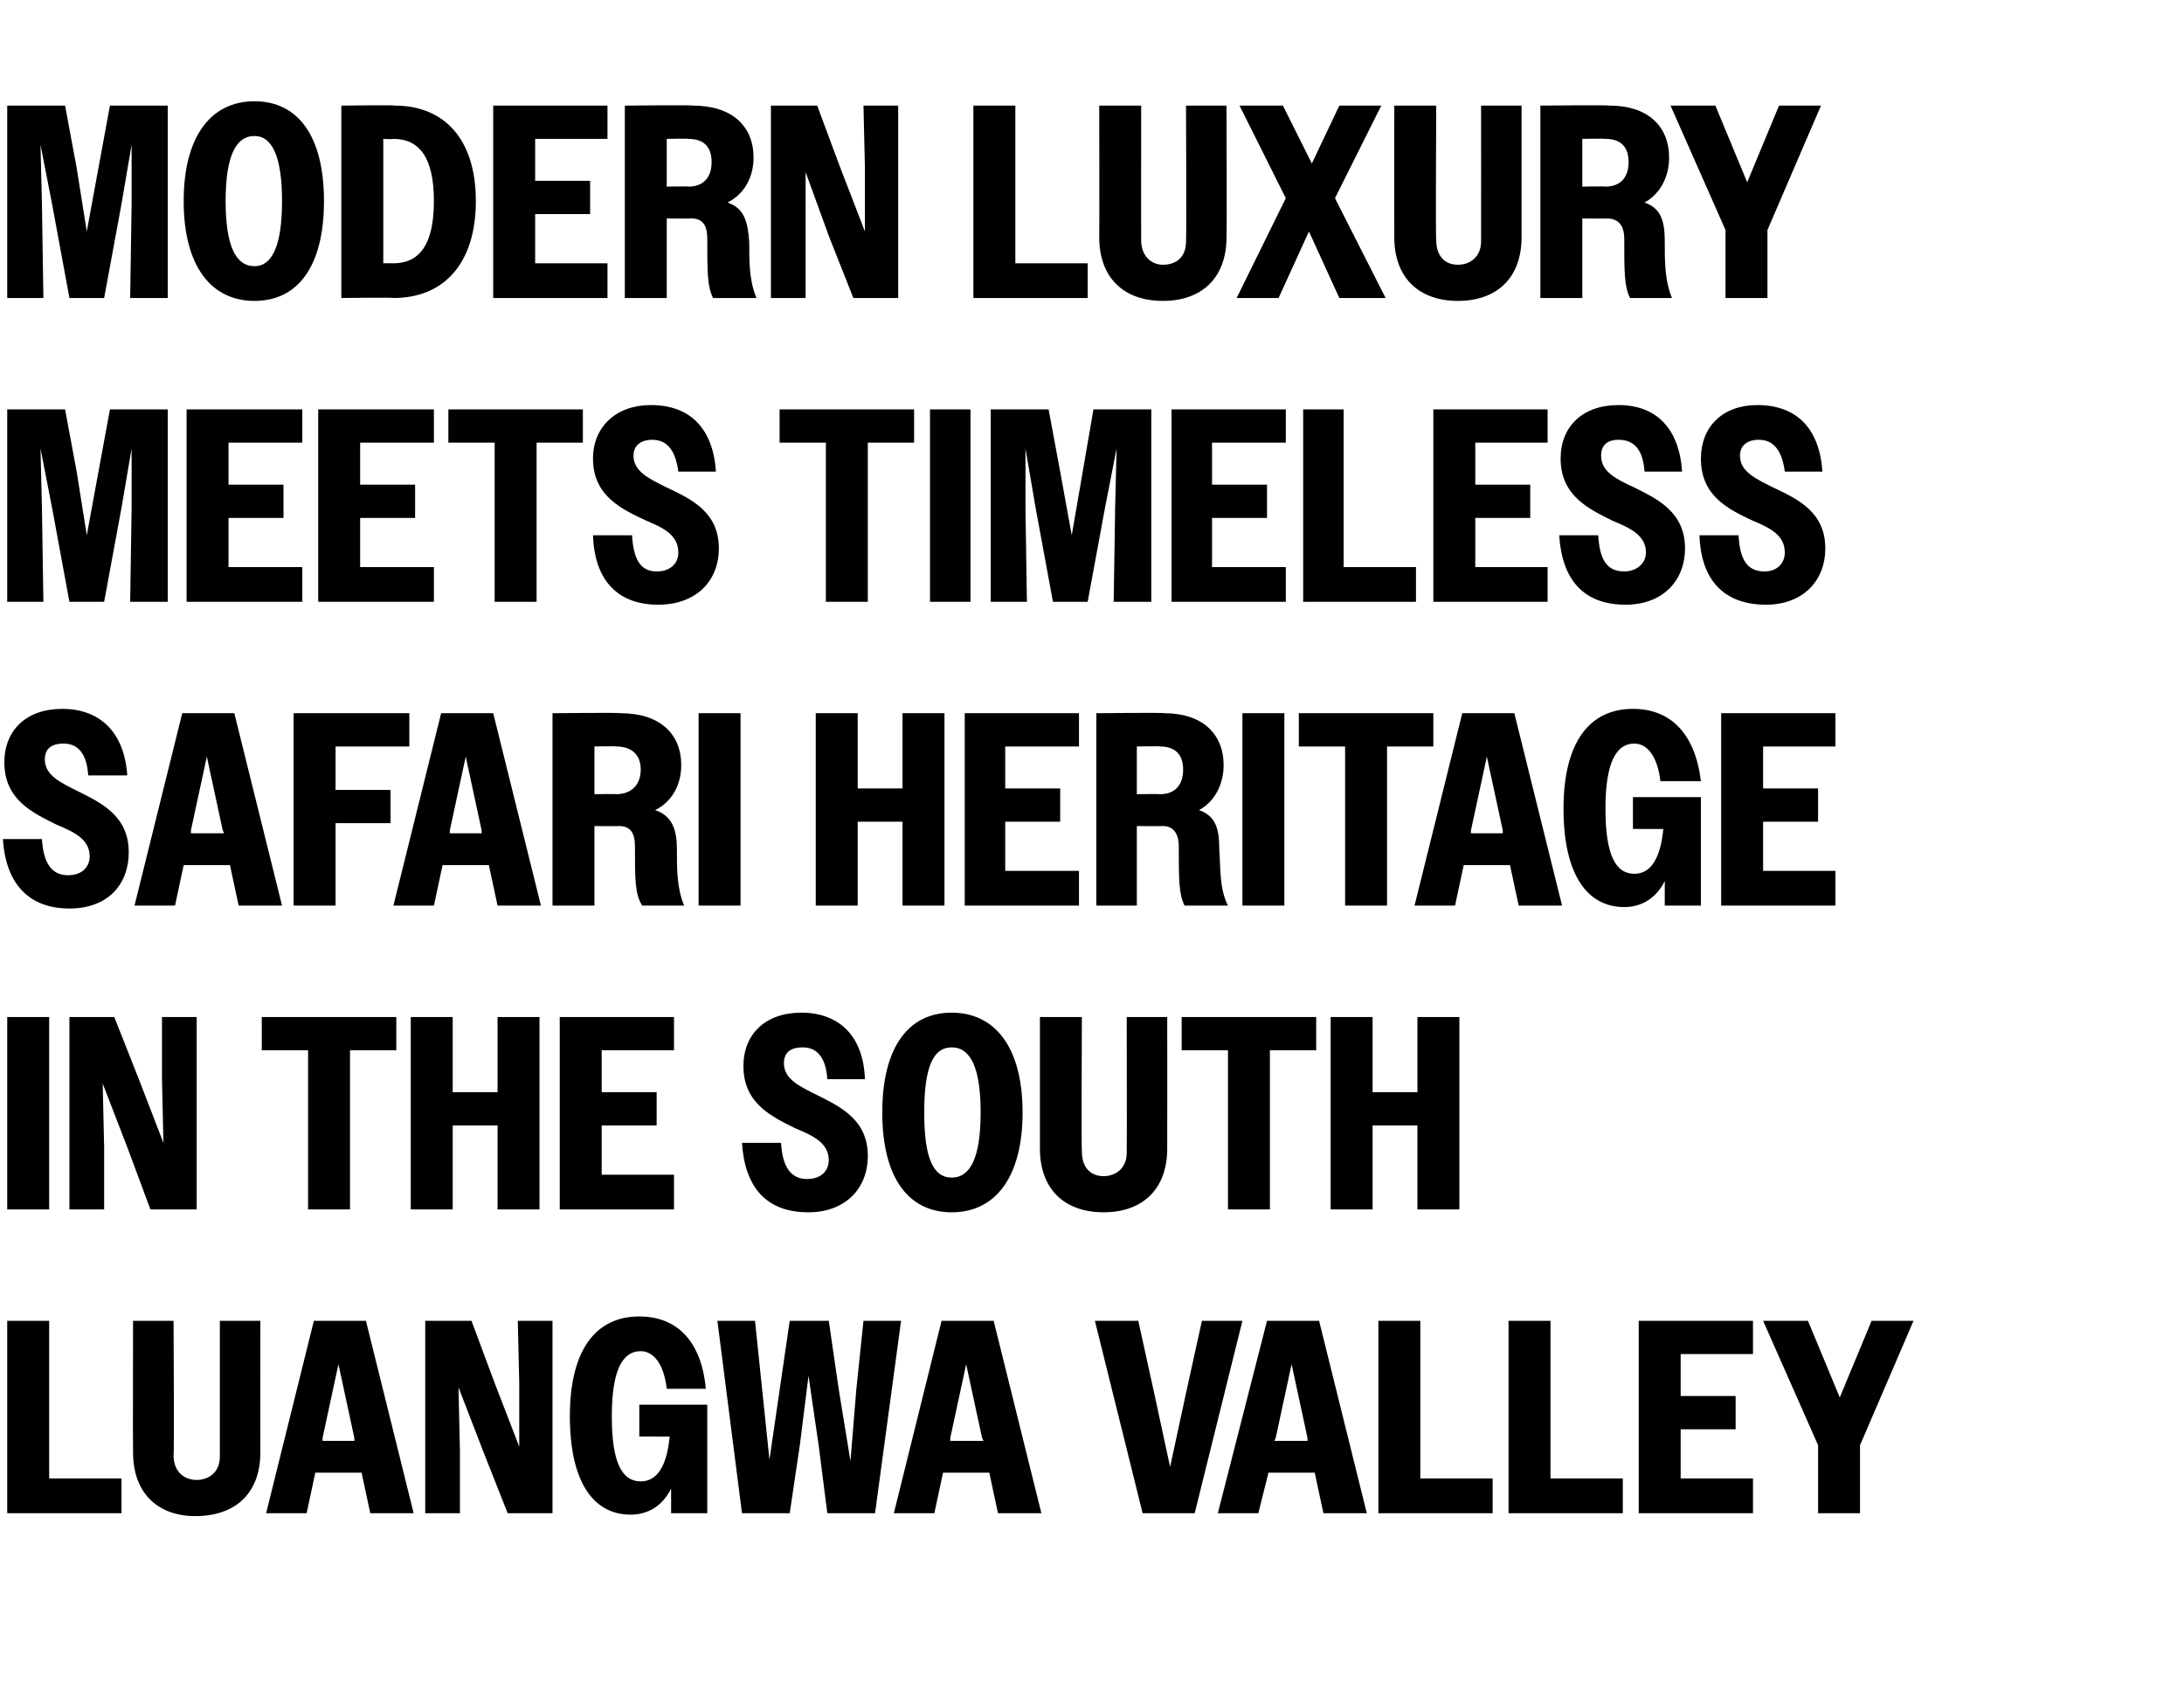 <?xml version="1.0" standalone="no"?>
<!DOCTYPE svg PUBLIC "-//W3C//DTD SVG 1.1//EN" "http://www.w3.org/Graphics/SVG/1.1/DTD/svg11.dtd">
<svg xmlns="http://www.w3.org/2000/svg" version="1.1" width="151px" height="117.7px" viewBox="0 -1 151 117.7" style="top:-1px">
  <desc>Modern luxury meets timeless safari heritage in THE South Luangwa Valley</desc>
  <defs/>
  <g id="Polygon60251">
    <path d="M 0.5 90.3 L 3.4 90.3 L 3.4 101.2 L 8.4 101.2 L 8.4 103.6 L 0.5 103.6 L 0.5 90.3 Z M 9.2 99.4 C 9.18 99.35 9.2 90.3 9.2 90.3 L 12 90.3 C 12 90.3 12.05 99.62 12 99.6 C 12 100.7 12.7 101.3 13.6 101.3 C 14.5 101.3 15.2 100.7 15.2 99.7 C 15.2 99.66 15.2 90.3 15.2 90.3 L 18 90.3 C 18 90.3 17.99 99.39 18 99.4 C 18 102.2 16.3 103.8 13.5 103.8 C 10.9 103.8 9.2 102.2 9.2 99.4 Z M 21.7 90.3 L 25.3 90.3 L 28.6 103.6 L 25.6 103.6 L 25 100.8 L 21.8 100.8 L 21.2 103.6 L 18.4 103.6 L 21.7 90.3 Z M 22.3 98.6 L 24.5 98.6 L 24.5 98.4 L 23.4 93.3 L 22.3 98.4 L 22.3 98.6 Z M 29.4 90.3 L 32.6 90.3 L 34.2 94.6 L 35.9 99 L 35.9 94.6 L 35.8 90.3 L 38.2 90.3 L 38.2 103.6 L 35.1 103.6 L 33.4 99.3 L 31.7 94.9 L 31.8 99.3 L 31.8 103.6 L 29.4 103.6 L 29.4 90.3 Z M 46.4 101.9 C 45.8 103.1 44.8 103.7 43.6 103.7 C 41 103.7 39.4 101.4 39.4 96.9 C 39.4 92.3 41.2 90 44.2 90 C 46.8 90 48.5 91.7 48.8 95 C 48.8 95 46.1 95 46.1 95 C 45.9 93.3 45.2 92.4 44.3 92.4 C 43 92.4 42.3 93.8 42.3 96.9 C 42.3 100.1 43 101.4 44.3 101.4 C 45.4 101.4 46.1 100.4 46.3 98.3 C 46.32 98.31 44.2 98.3 44.2 98.3 L 44.2 96.1 L 48.9 96.1 L 48.9 103.6 L 46.4 103.6 C 46.4 103.6 46.4 101.88 46.4 101.9 Z M 49.6 90.3 L 52.2 90.3 L 52.7 95.1 L 53.2 99.9 L 53.9 95.1 L 54.6 90.3 L 57.3 90.3 L 58 95.1 L 58.8 100 L 59.2 95.1 L 59.7 90.3 L 62.3 90.3 L 60.5 103.6 L 57.2 103.6 L 56.6 98.9 L 55.9 94.1 L 55.3 98.9 L 54.6 103.6 L 51.3 103.6 L 49.6 90.3 Z M 65.1 90.3 L 68.7 90.3 L 72 103.6 L 69 103.6 L 68.4 100.8 L 65.2 100.8 L 64.6 103.6 L 61.8 103.6 L 65.1 90.3 Z M 65.7 98.6 L 68 98.6 L 67.9 98.4 L 66.8 93.3 L 65.7 98.4 L 65.7 98.6 Z M 82.6 103.6 L 79 103.6 L 75.7 90.3 L 78.7 90.3 L 79.8 95.3 L 80.9 100.4 L 82 95.3 L 83.1 90.3 L 85.9 90.3 L 82.6 103.6 Z M 87.6 90.3 L 91.2 90.3 L 94.5 103.6 L 91.5 103.6 L 90.9 100.8 L 87.7 100.8 L 87 103.6 L 84.2 103.6 L 87.6 90.3 Z M 88.1 98.6 L 90.4 98.6 L 90.4 98.4 L 89.3 93.3 L 88.2 98.4 L 88.1 98.6 Z M 95.3 90.3 L 98.2 90.3 L 98.2 101.2 L 103.2 101.2 L 103.2 103.6 L 95.3 103.6 L 95.3 90.3 Z M 104.3 90.3 L 107.2 90.3 L 107.2 101.2 L 112.2 101.2 L 112.2 103.6 L 104.3 103.6 L 104.3 90.3 Z M 113.3 90.3 L 121.2 90.3 L 121.2 92.6 L 116.2 92.6 L 116.2 95.5 L 120 95.5 L 120 97.8 L 116.2 97.8 L 116.2 101.2 L 121.2 101.2 L 121.2 103.6 L 113.3 103.6 L 113.3 90.3 Z M 125.7 98.9 L 121.9 90.3 L 125 90.3 L 127.2 95.6 L 129.4 90.3 L 132.3 90.3 L 128.6 98.9 L 128.6 103.6 L 125.7 103.6 L 125.7 98.9 Z " stroke="none" fill="#000"/>
  </g>
  <g id="Polygon60250">
    <path d="M 0.5 69.3 L 3.4 69.3 L 3.4 82.6 L 0.5 82.6 L 0.5 69.3 Z M 4.8 69.3 L 7.9 69.3 L 9.6 73.6 L 11.3 78 L 11.2 73.6 L 11.2 69.3 L 13.6 69.3 L 13.6 82.6 L 10.4 82.6 L 8.8 78.3 L 7.1 73.9 L 7.2 78.3 L 7.2 82.6 L 4.8 82.6 L 4.8 69.3 Z M 21.3 71.6 L 18.1 71.6 L 18.1 69.3 L 27.4 69.3 L 27.4 71.6 L 24.2 71.6 L 24.2 82.6 L 21.3 82.6 L 21.3 71.6 Z M 28.4 69.3 L 31.3 69.3 L 31.3 74.5 L 34.4 74.5 L 34.4 69.3 L 37.3 69.3 L 37.3 82.6 L 34.4 82.6 L 34.4 76.8 L 31.3 76.8 L 31.3 82.6 L 28.4 82.6 L 28.4 69.3 Z M 38.7 69.3 L 46.6 69.3 L 46.6 71.6 L 41.6 71.6 L 41.6 74.5 L 45.4 74.5 L 45.4 76.8 L 41.6 76.8 L 41.6 80.2 L 46.6 80.2 L 46.6 82.6 L 38.7 82.6 L 38.7 69.3 Z M 51.3 78 C 51.3 78 54 78 54 78 C 54.1 79.7 54.7 80.5 55.8 80.5 C 56.8 80.5 57.3 79.9 57.3 79.2 C 57.3 78 56.2 77.5 55 77 C 53.4 76.2 51.4 75.3 51.4 72.7 C 51.4 70.5 52.9 69 55.4 69 C 58 69 59.7 70.6 59.8 73.6 C 59.8 73.6 57.2 73.6 57.2 73.6 C 57.1 72.1 56.5 71.4 55.5 71.4 C 54.6 71.4 54.2 71.8 54.2 72.5 C 54.2 73.6 55.3 74.1 56.5 74.7 C 58.1 75.5 60 76.4 60 78.9 C 60 81.2 58.4 82.8 55.9 82.8 C 53 82.8 51.5 81.1 51.3 78 Z M 61 75.9 C 61 71.4 62.8 69 65.8 69 C 68.8 69 70.7 71.4 70.7 75.9 C 70.7 80.4 68.8 82.8 65.8 82.8 C 62.8 82.8 61 80.4 61 75.9 Z M 67.8 75.9 C 67.8 72.8 67.1 71.4 65.8 71.4 C 64.5 71.4 63.9 72.8 63.9 75.9 C 63.9 79 64.5 80.4 65.8 80.4 C 67.1 80.4 67.8 79 67.8 75.9 Z M 71.9 78.4 C 71.9 78.35 71.9 69.3 71.9 69.3 L 74.8 69.3 C 74.8 69.3 74.76 78.62 74.8 78.6 C 74.8 79.7 75.4 80.3 76.3 80.3 C 77.2 80.3 77.9 79.7 77.9 78.7 C 77.92 78.66 77.9 69.3 77.9 69.3 L 80.7 69.3 C 80.7 69.3 80.71 78.39 80.7 78.4 C 80.7 81.2 79 82.8 76.3 82.8 C 73.6 82.8 71.9 81.2 71.9 78.4 Z M 84.9 71.6 L 81.7 71.6 L 81.7 69.3 L 91 69.3 L 91 71.6 L 87.8 71.6 L 87.8 82.6 L 84.9 82.6 L 84.9 71.6 Z M 92 69.3 L 94.9 69.3 L 94.9 74.5 L 98 74.5 L 98 69.3 L 100.9 69.3 L 100.9 82.6 L 98 82.6 L 98 76.8 L 94.9 76.8 L 94.9 82.6 L 92 82.6 L 92 69.3 Z " stroke="none" fill="#000"/>
  </g>
  <g id="Polygon60249">
    <path d="M 0.2 57 C 0.2 57 2.9 57 2.9 57 C 3 58.7 3.6 59.5 4.7 59.5 C 5.7 59.5 6.2 58.9 6.2 58.2 C 6.2 57 5.1 56.5 3.9 56 C 2.3 55.2 0.3 54.3 0.3 51.7 C 0.3 49.5 1.8 48 4.3 48 C 6.9 48 8.6 49.6 8.8 52.6 C 8.8 52.6 6.1 52.6 6.1 52.6 C 6 51.1 5.4 50.4 4.4 50.4 C 3.5 50.4 3.1 50.8 3.1 51.5 C 3.1 52.6 4.2 53.1 5.4 53.7 C 7 54.5 8.9 55.4 8.9 57.9 C 8.9 60.2 7.4 61.8 4.8 61.8 C 2 61.8 0.4 60.1 0.2 57 Z M 12.6 48.3 L 16.2 48.3 L 19.5 61.6 L 16.5 61.6 L 15.9 58.8 L 12.7 58.8 L 12.1 61.6 L 9.3 61.6 L 12.6 48.3 Z M 13.2 56.6 L 15.5 56.6 L 15.4 56.4 L 14.3 51.3 L 13.2 56.4 L 13.2 56.6 Z M 20.3 48.3 L 28.3 48.3 L 28.3 50.6 L 23.2 50.6 L 23.2 53.6 L 27 53.6 L 27 55.9 L 23.2 55.9 L 23.2 61.6 L 20.3 61.6 L 20.3 48.3 Z M 30.5 48.3 L 34.1 48.3 L 37.4 61.6 L 34.4 61.6 L 33.8 58.8 L 30.6 58.8 L 30 61.6 L 27.2 61.6 L 30.5 48.3 Z M 31.1 56.6 L 33.3 56.6 L 33.3 56.4 L 32.2 51.3 L 31.1 56.4 L 31.1 56.6 Z M 38.2 48.3 C 38.2 48.3 42.92 48.25 42.9 48.3 C 45.6 48.3 47.1 49.7 47.1 51.9 C 47.1 53.2 46.5 54.4 45.3 55 C 46.5 55.4 46.8 56.4 46.8 57.7 C 46.8 59.1 46.8 60.4 47.3 61.6 C 47.3 61.6 44.4 61.6 44.4 61.6 C 43.9 60.8 43.9 59.8 43.9 57.5 C 43.9 56.6 43.6 56.1 42.8 56.1 C 42.79 56.12 41.1 56.1 41.1 56.1 L 41.1 61.6 L 38.2 61.6 L 38.2 48.3 Z M 41.1 50.6 L 41.1 53.9 C 41.1 53.9 42.64 53.87 42.6 53.9 C 43.6 53.9 44.3 53.3 44.3 52.2 C 44.3 51.1 43.6 50.6 42.6 50.6 C 42.64 50.57 41.1 50.6 41.1 50.6 Z M 48.3 48.3 L 51.2 48.3 L 51.2 61.6 L 48.3 61.6 L 48.3 48.3 Z M 56.4 48.3 L 59.3 48.3 L 59.3 53.5 L 62.4 53.5 L 62.4 48.3 L 65.3 48.3 L 65.3 61.6 L 62.4 61.6 L 62.4 55.8 L 59.3 55.8 L 59.3 61.6 L 56.4 61.6 L 56.4 48.3 Z M 66.7 48.3 L 74.6 48.3 L 74.6 50.6 L 69.5 50.6 L 69.5 53.5 L 73.3 53.5 L 73.3 55.8 L 69.5 55.8 L 69.5 59.2 L 74.6 59.2 L 74.6 61.6 L 66.7 61.6 L 66.7 48.3 Z M 75.8 48.3 C 75.8 48.3 80.48 48.25 80.5 48.3 C 83.1 48.3 84.6 49.7 84.6 51.9 C 84.6 53.2 84 54.4 82.9 55 C 84.1 55.4 84.3 56.4 84.3 57.7 C 84.4 59.1 84.3 60.4 84.9 61.6 C 84.9 61.6 81.9 61.6 81.9 61.6 C 81.5 60.8 81.5 59.8 81.5 57.5 C 81.5 56.6 81.1 56.1 80.4 56.1 C 80.35 56.12 78.6 56.1 78.6 56.1 L 78.6 61.6 L 75.8 61.6 L 75.8 48.3 Z M 78.6 50.6 L 78.6 53.9 C 78.6 53.9 80.2 53.87 80.2 53.9 C 81.2 53.9 81.8 53.3 81.8 52.2 C 81.8 51.1 81.2 50.6 80.2 50.6 C 80.2 50.57 78.6 50.6 78.6 50.6 Z M 85.9 48.3 L 88.8 48.3 L 88.8 61.6 L 85.9 61.6 L 85.9 48.3 Z M 93 50.6 L 89.8 50.6 L 89.8 48.3 L 99.1 48.3 L 99.1 50.6 L 95.9 50.6 L 95.9 61.6 L 93 61.6 L 93 50.6 Z M 101.1 48.3 L 104.7 48.3 L 108 61.6 L 105 61.6 L 104.4 58.8 L 101.2 58.8 L 100.6 61.6 L 97.8 61.6 L 101.1 48.3 Z M 101.7 56.6 L 103.9 56.6 L 103.9 56.4 L 102.8 51.3 L 101.7 56.4 L 101.7 56.6 Z M 115.1 59.9 C 114.5 61.1 113.5 61.7 112.3 61.7 C 109.7 61.7 108.1 59.4 108.1 54.9 C 108.1 50.3 109.9 48 112.9 48 C 115.5 48 117.2 49.7 117.6 53 C 117.6 53 114.8 53 114.8 53 C 114.6 51.3 113.9 50.4 113 50.4 C 111.7 50.4 111 51.8 111 54.9 C 111 58.1 111.7 59.4 113 59.4 C 114.1 59.4 114.8 58.4 115 56.3 C 115.03 56.31 112.9 56.3 112.9 56.3 L 112.9 54.1 L 117.6 54.1 L 117.6 61.6 L 115.1 61.6 C 115.1 61.6 115.1 59.88 115.1 59.9 Z M 119 48.3 L 126.9 48.3 L 126.9 50.6 L 121.9 50.6 L 121.9 53.5 L 125.7 53.5 L 125.7 55.8 L 121.9 55.8 L 121.9 59.2 L 126.9 59.2 L 126.9 61.6 L 119 61.6 L 119 48.3 Z " stroke="none" fill="#000"/>
  </g>
  <g id="Polygon60248">
    <path d="M 0.5 27.3 L 4.5 27.3 L 5.3 31.6 L 6 36 L 7.6 27.3 L 11.6 27.3 L 11.6 40.6 L 9 40.6 L 9.1 34.1 L 9.1 30 L 8.4 34.1 L 7.2 40.6 L 4.8 40.6 L 3.6 34.1 L 2.8 30 L 2.9 34.1 L 3 40.6 L 0.5 40.6 L 0.5 27.3 Z M 12.9 27.3 L 20.9 27.3 L 20.9 29.6 L 15.8 29.6 L 15.8 32.5 L 19.6 32.5 L 19.6 34.8 L 15.8 34.8 L 15.8 38.2 L 20.9 38.2 L 20.9 40.6 L 12.9 40.6 L 12.9 27.3 Z M 22 27.3 L 30 27.3 L 30 29.6 L 24.9 29.6 L 24.9 32.5 L 28.7 32.5 L 28.7 34.8 L 24.9 34.8 L 24.9 38.2 L 30 38.2 L 30 40.6 L 22 40.6 L 22 27.3 Z M 34.2 29.6 L 31 29.6 L 31 27.3 L 40.3 27.3 L 40.3 29.6 L 37.1 29.6 L 37.1 40.6 L 34.2 40.6 L 34.2 29.6 Z M 41 36 C 41 36 43.7 36 43.7 36 C 43.8 37.7 44.3 38.5 45.4 38.5 C 46.4 38.5 46.9 37.9 46.9 37.2 C 46.9 36 45.9 35.5 44.7 35 C 43 34.2 41 33.3 41 30.7 C 41 28.5 42.6 27 45 27 C 47.7 27 49.3 28.6 49.5 31.6 C 49.5 31.6 46.9 31.6 46.9 31.6 C 46.7 30.1 46.1 29.4 45.1 29.4 C 44.3 29.4 43.8 29.8 43.8 30.5 C 43.8 31.6 44.9 32.1 46.1 32.7 C 47.8 33.5 49.7 34.4 49.7 36.9 C 49.7 39.2 48.1 40.8 45.5 40.8 C 42.7 40.8 41.1 39.1 41 36 Z M 57.1 29.6 L 53.9 29.6 L 53.9 27.3 L 63.2 27.3 L 63.2 29.6 L 60 29.6 L 60 40.6 L 57.1 40.6 L 57.1 29.6 Z M 64.3 27.3 L 67.1 27.3 L 67.1 40.6 L 64.3 40.6 L 64.3 27.3 Z M 68.5 27.3 L 72.5 27.3 L 73.3 31.6 L 74.1 36 L 75.6 27.3 L 79.6 27.3 L 79.6 40.6 L 77 40.6 L 77.1 34.1 L 77.2 30 L 76.4 34.1 L 75.2 40.6 L 72.8 40.6 L 71.6 34.1 L 70.9 30 L 70.9 34.1 L 71 40.6 L 68.5 40.6 L 68.5 27.3 Z M 81 27.3 L 88.9 27.3 L 88.9 29.6 L 83.8 29.6 L 83.8 32.5 L 87.6 32.5 L 87.6 34.8 L 83.8 34.8 L 83.8 38.2 L 88.9 38.2 L 88.9 40.6 L 81 40.6 L 81 27.3 Z M 90.1 27.3 L 92.9 27.3 L 92.9 38.2 L 97.9 38.2 L 97.9 40.6 L 90.1 40.6 L 90.1 27.3 Z M 99.1 27.3 L 107 27.3 L 107 29.6 L 102 29.6 L 102 32.5 L 105.8 32.5 L 105.8 34.8 L 102 34.8 L 102 38.2 L 107 38.2 L 107 40.6 L 99.1 40.6 L 99.1 27.3 Z M 107.8 36 C 107.8 36 110.5 36 110.5 36 C 110.6 37.7 111.1 38.5 112.3 38.5 C 113.2 38.5 113.8 37.9 113.8 37.2 C 113.8 36 112.7 35.5 111.5 35 C 109.9 34.2 107.9 33.3 107.9 30.7 C 107.9 28.5 109.4 27 111.9 27 C 114.5 27 116.1 28.6 116.3 31.6 C 116.3 31.6 113.7 31.6 113.7 31.6 C 113.6 30.1 113 29.4 111.9 29.4 C 111.1 29.4 110.7 29.8 110.7 30.5 C 110.7 31.6 111.7 32.1 113 32.7 C 114.6 33.5 116.5 34.4 116.5 36.9 C 116.5 39.2 114.9 40.8 112.4 40.8 C 109.5 40.8 108 39.1 107.8 36 Z M 117.5 36 C 117.5 36 120.2 36 120.2 36 C 120.3 37.7 120.8 38.5 122 38.5 C 122.9 38.5 123.4 37.9 123.4 37.2 C 123.4 36 122.4 35.5 121.2 35 C 119.5 34.2 117.6 33.3 117.6 30.7 C 117.6 28.5 119.1 27 121.5 27 C 124.2 27 125.8 28.6 126 31.6 C 126 31.6 123.4 31.6 123.4 31.6 C 123.2 30.1 122.6 29.4 121.6 29.4 C 120.8 29.4 120.3 29.8 120.3 30.5 C 120.3 31.6 121.4 32.1 122.6 32.7 C 124.3 33.5 126.2 34.4 126.2 36.9 C 126.2 39.2 124.6 40.8 122.1 40.8 C 119.2 40.8 117.6 39.1 117.5 36 Z " stroke="none" fill="#000"/>
  </g>
  <g id="Polygon60247">
    <path d="M 0.5 6.3 L 4.5 6.3 L 5.3 10.6 L 6 15 L 7.6 6.3 L 11.6 6.3 L 11.6 19.6 L 9 19.6 L 9.1 13.1 L 9.1 9 L 8.4 13.1 L 7.2 19.6 L 4.8 19.6 L 3.6 13.1 L 2.8 9 L 2.9 13.1 L 3 19.6 L 0.5 19.6 L 0.5 6.3 Z M 12.7 12.9 C 12.7 8.4 14.6 6 17.6 6 C 20.6 6 22.4 8.4 22.4 12.9 C 22.4 17.4 20.6 19.8 17.6 19.8 C 14.6 19.8 12.7 17.4 12.7 12.9 Z M 19.5 12.9 C 19.5 9.8 18.8 8.4 17.6 8.4 C 16.3 8.4 15.6 9.8 15.6 12.9 C 15.6 16 16.3 17.4 17.6 17.4 C 18.8 17.4 19.5 16 19.5 12.9 Z M 23.6 6.3 C 23.6 6.3 27.32 6.25 27.3 6.3 C 30.7 6.3 32.9 8.6 32.9 12.9 C 32.9 17.2 30.7 19.6 27.2 19.6 C 27.21 19.55 23.6 19.6 23.6 19.6 L 23.6 6.3 Z M 26.5 8.6 L 26.5 17.2 C 26.5 17.2 27.19 17.19 27.2 17.2 C 29 17.2 30 15.9 30 12.9 C 30 9.9 29 8.6 27.2 8.6 C 27.19 8.64 26.5 8.6 26.5 8.6 Z M 34.1 6.3 L 42 6.3 L 42 8.6 L 37 8.6 L 37 11.5 L 40.8 11.5 L 40.8 13.8 L 37 13.8 L 37 17.2 L 42 17.2 L 42 19.6 L 34.1 19.6 L 34.1 6.3 Z M 43.2 6.3 C 43.2 6.3 47.9 6.25 47.9 6.3 C 50.6 6.3 52.1 7.7 52.1 9.9 C 52.1 11.2 51.5 12.4 50.3 13 C 51.5 13.4 51.7 14.4 51.8 15.7 C 51.8 17.1 51.8 18.4 52.3 19.6 C 52.3 19.6 49.3 19.6 49.3 19.6 C 48.9 18.8 48.9 17.8 48.9 15.5 C 48.9 14.6 48.6 14.1 47.8 14.1 C 47.77 14.12 46.1 14.1 46.1 14.1 L 46.1 19.6 L 43.2 19.6 L 43.2 6.3 Z M 46.1 8.6 L 46.1 11.9 C 46.1 11.9 47.61 11.87 47.6 11.9 C 48.6 11.9 49.2 11.3 49.2 10.2 C 49.2 9.1 48.6 8.6 47.6 8.6 C 47.61 8.57 46.1 8.6 46.1 8.6 Z M 53.3 6.3 L 56.5 6.3 L 58.1 10.6 L 59.8 15 L 59.8 10.6 L 59.7 6.3 L 62.1 6.3 L 62.1 19.6 L 59 19.6 L 57.3 15.3 L 55.7 10.9 L 55.7 15.3 L 55.7 19.6 L 53.3 19.6 L 53.3 6.3 Z M 67.3 6.3 L 70.2 6.3 L 70.2 17.2 L 75.2 17.2 L 75.2 19.6 L 67.3 19.6 L 67.3 6.3 Z M 76 15.4 C 76.02 15.35 76 6.3 76 6.3 L 78.9 6.3 C 78.9 6.3 78.89 15.62 78.9 15.6 C 78.9 16.7 79.6 17.3 80.4 17.3 C 81.4 17.3 82 16.7 82 15.7 C 82.04 15.66 82 6.3 82 6.3 L 84.8 6.3 C 84.8 6.3 84.83 15.39 84.8 15.4 C 84.8 18.2 83.1 19.8 80.4 19.8 C 77.7 19.8 76 18.2 76 15.4 Z M 88.9 12.7 L 85.7 6.3 L 88.7 6.3 L 90.7 10.3 L 92.6 6.3 L 95.5 6.3 L 92.3 12.7 L 95.8 19.6 L 92.6 19.6 L 90.5 15 L 88.4 19.6 L 85.5 19.6 L 88.9 12.7 Z M 96.4 15.4 C 96.39 15.35 96.4 6.3 96.4 6.3 L 99.3 6.3 C 99.3 6.3 99.25 15.62 99.3 15.6 C 99.3 16.7 99.9 17.3 100.8 17.3 C 101.7 17.3 102.4 16.7 102.4 15.7 C 102.41 15.66 102.4 6.3 102.4 6.3 L 105.2 6.3 C 105.2 6.3 105.2 15.39 105.2 15.4 C 105.2 18.2 103.5 19.8 100.8 19.8 C 98.1 19.8 96.4 18.2 96.4 15.4 Z M 106.5 6.3 C 106.5 6.3 111.26 6.25 111.3 6.3 C 113.9 6.3 115.4 7.7 115.4 9.9 C 115.4 11.2 114.8 12.4 113.7 13 C 114.9 13.4 115.1 14.4 115.1 15.7 C 115.1 17.1 115.1 18.4 115.6 19.6 C 115.6 19.6 112.7 19.6 112.7 19.6 C 112.3 18.8 112.3 17.8 112.3 15.5 C 112.3 14.6 111.9 14.1 111.1 14.1 C 111.13 14.12 109.4 14.1 109.4 14.1 L 109.4 19.6 L 106.5 19.6 L 106.5 6.3 Z M 109.4 8.6 L 109.4 11.9 C 109.4 11.9 110.98 11.87 111 11.9 C 112 11.9 112.6 11.3 112.6 10.2 C 112.6 9.1 112 8.6 111 8.6 C 110.98 8.57 109.4 8.6 109.4 8.6 Z M 119.3 14.9 L 115.5 6.3 L 118.6 6.3 L 120.8 11.6 L 123 6.3 L 125.9 6.3 L 122.2 14.9 L 122.2 19.6 L 119.3 19.6 L 119.3 14.9 Z " stroke="none" fill="#000"/>
  </g>
</svg>